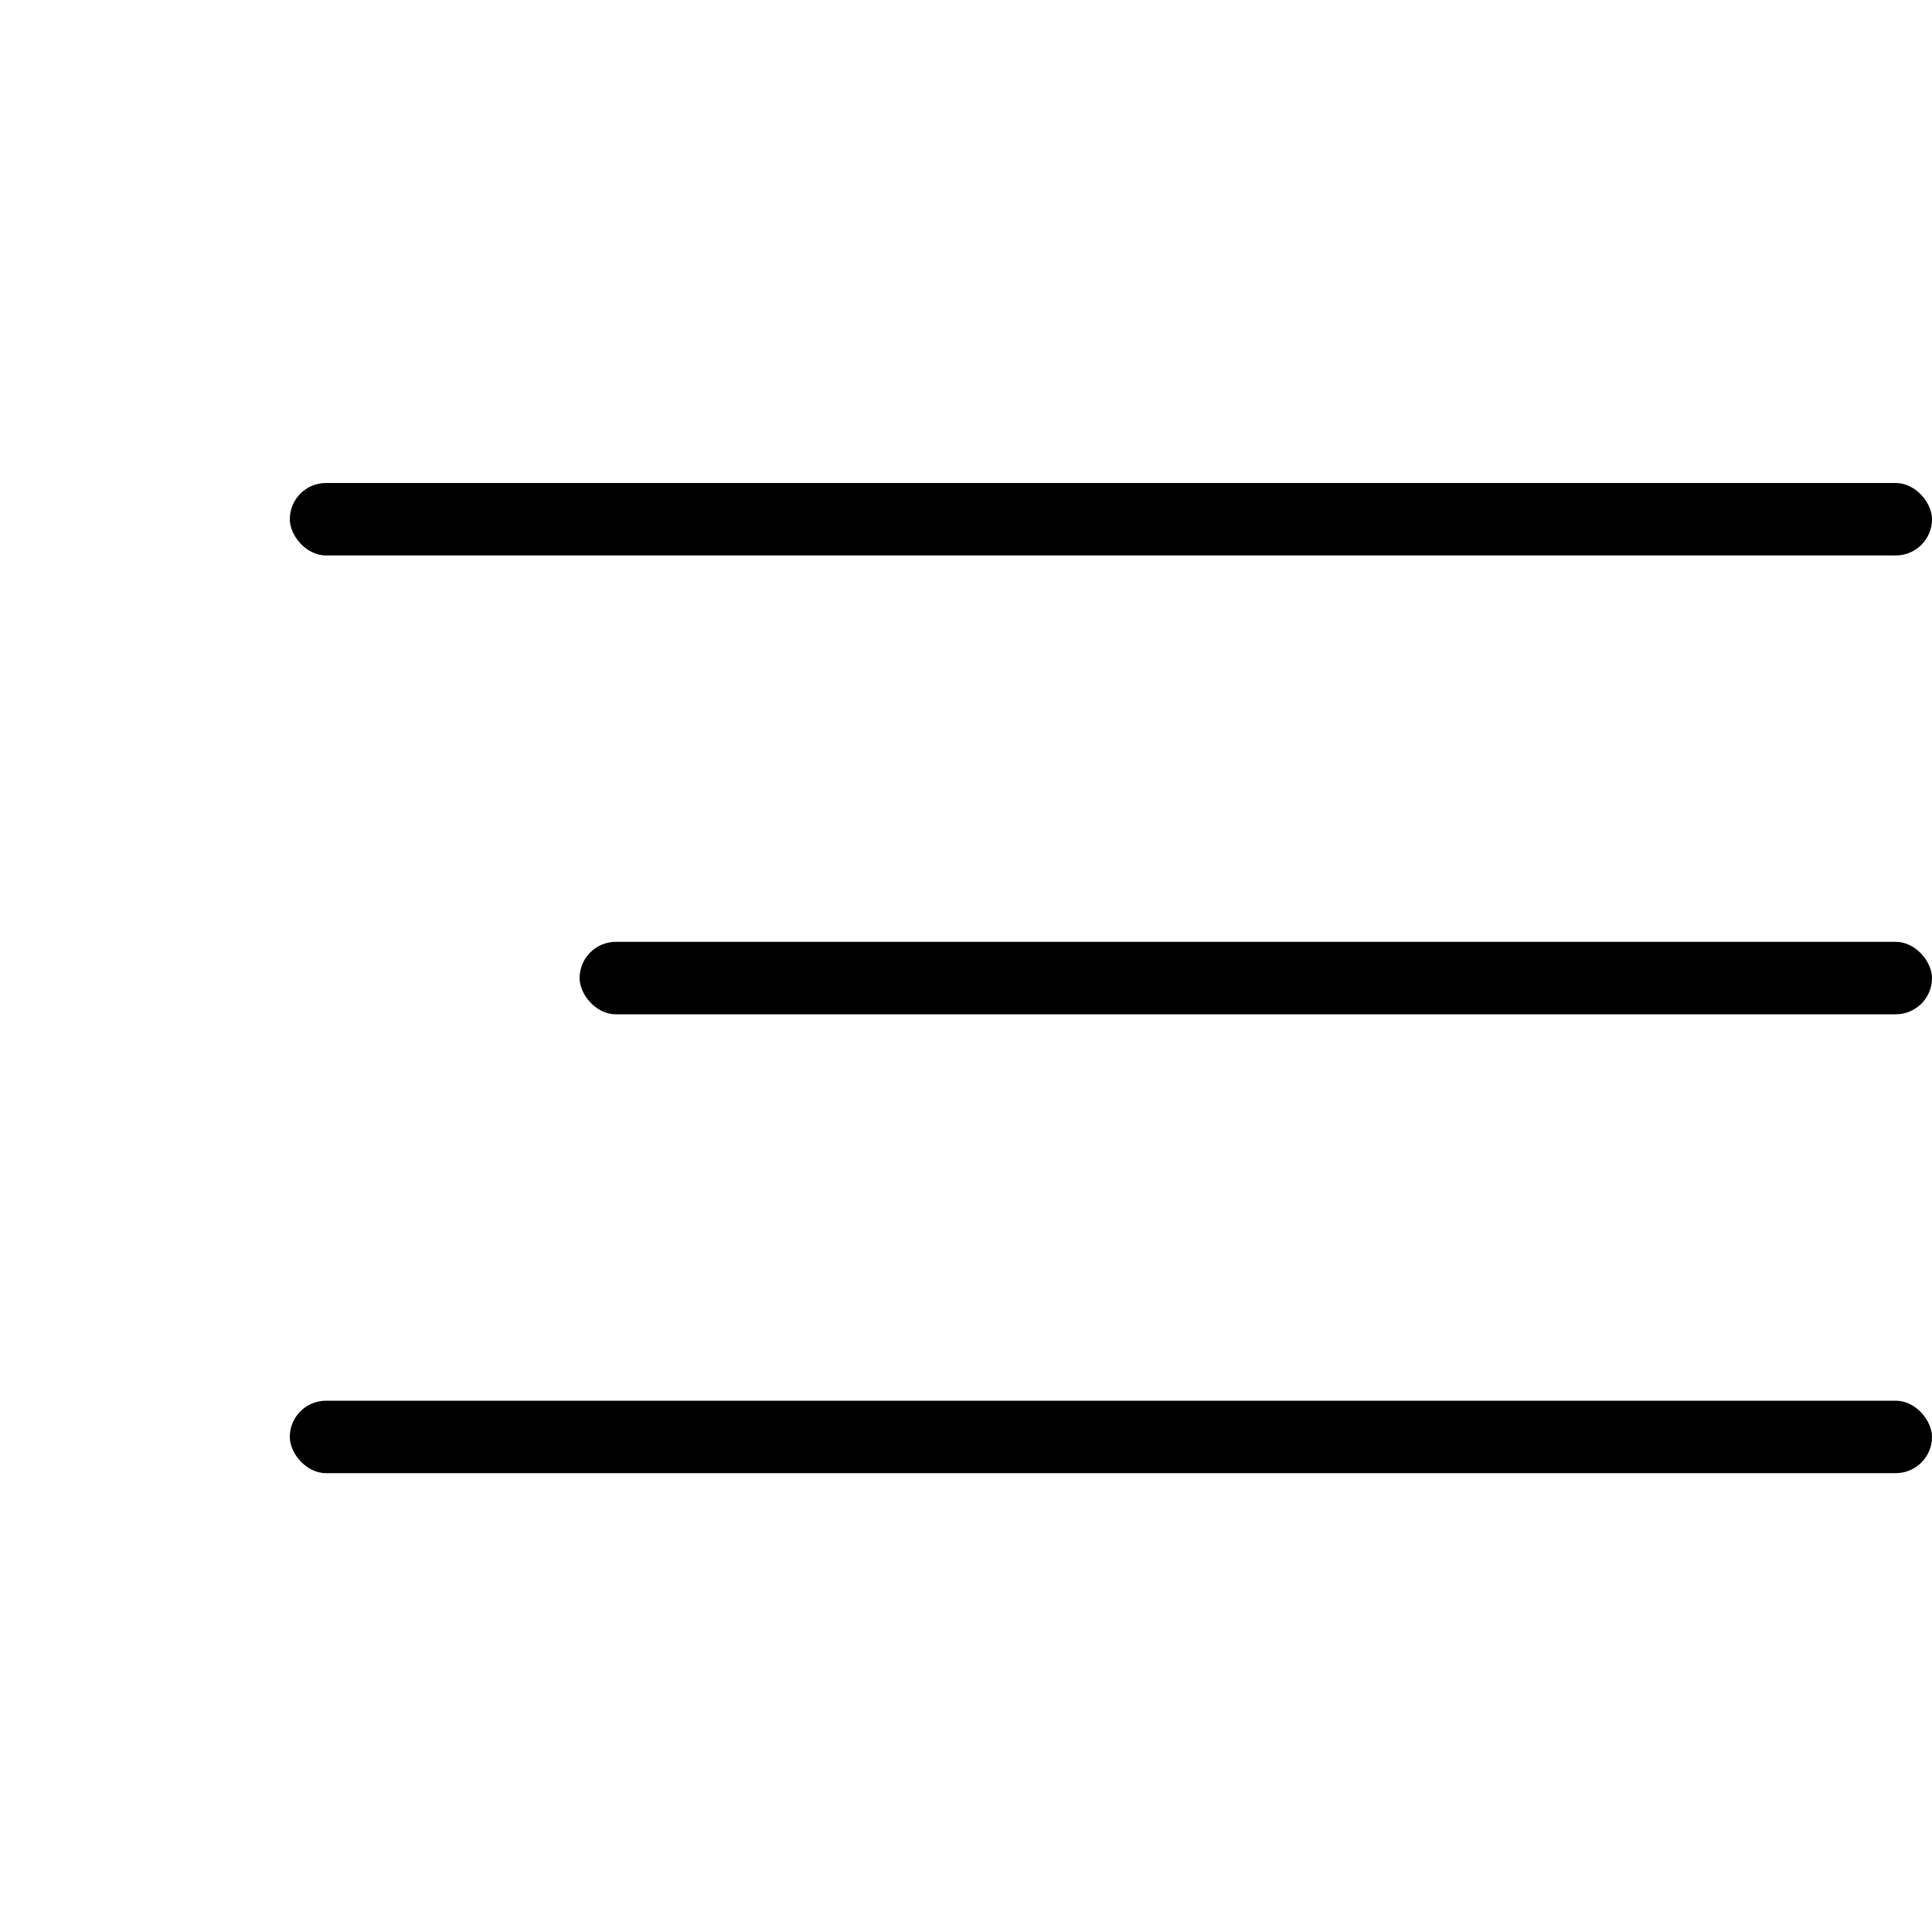 <?xml version="1.0" encoding="UTF-8"?> <svg xmlns="http://www.w3.org/2000/svg" width="40" height="40" viewBox="0 0 40 40" fill="none"><rect x="6" y="10" width="34" height="1.5" rx="0.75" fill="black"></rect><rect x="12" y="19.5" width="28" height="1.5" rx="0.75" fill="black"></rect><rect x="6" y="29" width="34" height="1.5" rx="0.75" fill="black"></rect></svg> 